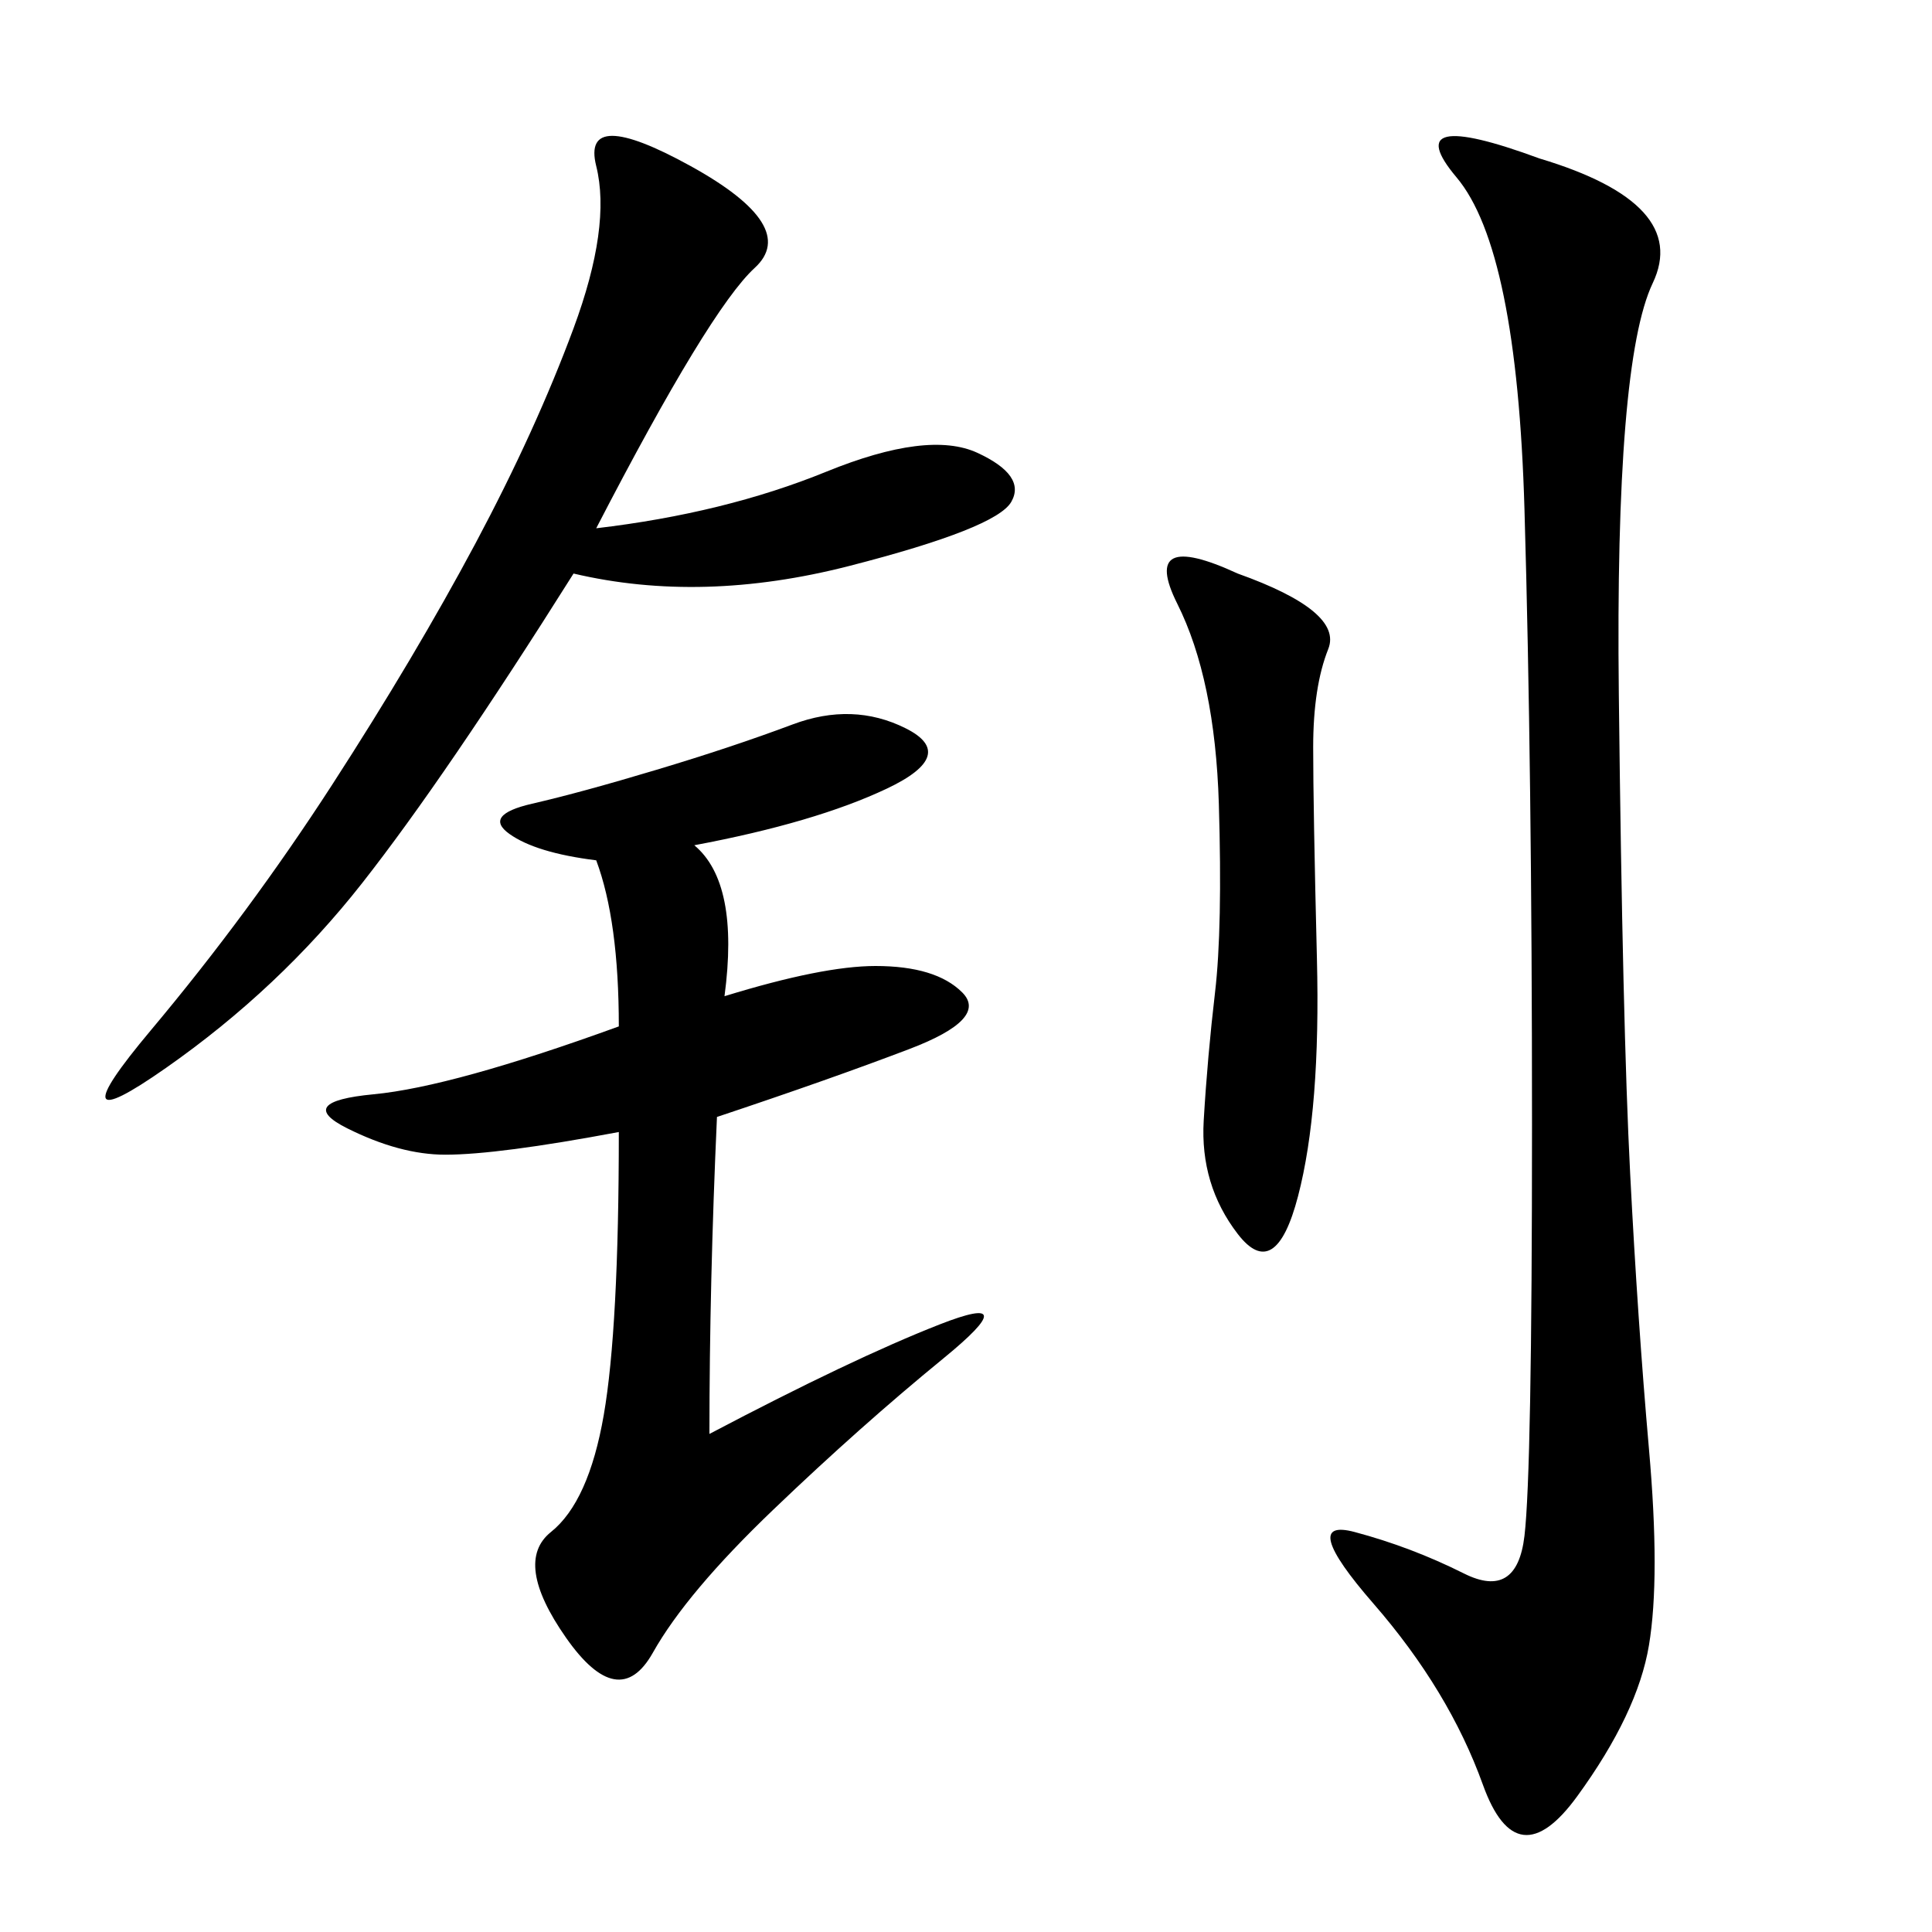 <svg xmlns="http://www.w3.org/2000/svg" xmlns:xlink="http://www.w3.org/1999/xlink" width="300" height="300"><path d="M239.06 24.61Q262.50 31.64 256.64 43.95Q250.78 56.25 251.37 107.81Q251.95 159.38 253.13 182.23Q254.30 205.08 256.05 225Q257.81 244.92 256.05 255.47Q254.30 266.02 244.92 278.91Q235.55 291.80 230.27 277.15Q225 262.50 213.28 249.02Q201.56 235.55 210.35 237.89Q219.14 240.23 227.34 244.34Q235.55 248.44 236.72 238.48Q237.89 228.52 237.89 174.61L237.89 174.61Q237.89 119.53 236.72 79.10Q235.55 38.67 226.17 27.54Q216.80 16.41 239.06 24.61L239.06 24.61ZM107.81 131.25Q114.84 137.11 112.50 154.69L112.50 154.69Q127.73 150 135.94 150L135.94 150Q145.31 150 149.41 154.10Q153.52 158.20 141.21 162.89Q128.91 167.58 111.33 173.44L111.33 173.44Q110.16 199.22 110.16 222.66L110.16 222.66Q132.42 210.94 145.90 205.66Q159.38 200.39 146.48 210.94Q133.59 221.48 120.12 234.38Q106.64 247.27 101.37 256.64Q96.09 266.02 87.89 254.30Q79.69 242.58 85.55 237.89Q91.41 233.20 93.75 219.73Q96.09 206.25 96.09 175.78L96.09 175.78Q77.34 179.30 69.14 179.30L69.14 179.30Q62.11 179.30 53.91 175.20Q45.70 171.09 58.01 169.92Q70.31 168.75 96.09 159.38L96.09 159.38Q96.09 142.97 92.58 133.59L92.58 133.59Q83.20 132.42 79.10 129.49Q75 126.56 82.62 124.80Q90.23 123.05 101.95 119.53Q113.67 116.02 123.05 112.50Q132.42 108.98 140.63 113.09Q148.83 117.19 137.70 122.46Q126.56 127.73 107.81 131.25L107.81 131.25ZM89.06 89.06Q69.14 120.70 56.25 137.11Q43.36 153.52 25.78 165.82Q8.20 178.13 23.44 159.96Q38.67 141.80 51.56 121.88Q64.45 101.95 73.83 84.38Q83.20 66.80 89.06 50.98Q94.92 35.16 92.58 25.78Q90.23 16.41 107.23 25.78Q124.22 35.16 117.19 41.60Q110.16 48.05 92.58 82.03L92.58 82.03Q112.50 79.69 128.32 73.24Q144.14 66.80 151.76 70.31Q159.38 73.83 157.03 77.93Q154.69 82.03 131.84 87.89Q108.98 93.75 89.06 89.06L89.06 89.06ZM192.19 89.06Q208.59 94.92 206.25 100.78Q203.91 106.64 203.91 116.02L203.91 116.02Q203.91 125.39 204.49 148.83Q205.08 172.27 201.56 185.74Q198.05 199.22 192.19 191.60Q186.33 183.98 186.91 174.02Q187.50 164.06 188.67 154.10Q189.84 144.14 189.26 124.80Q188.67 105.47 182.81 93.75Q176.95 82.03 192.19 89.06L192.19 89.06Z"/></svg>